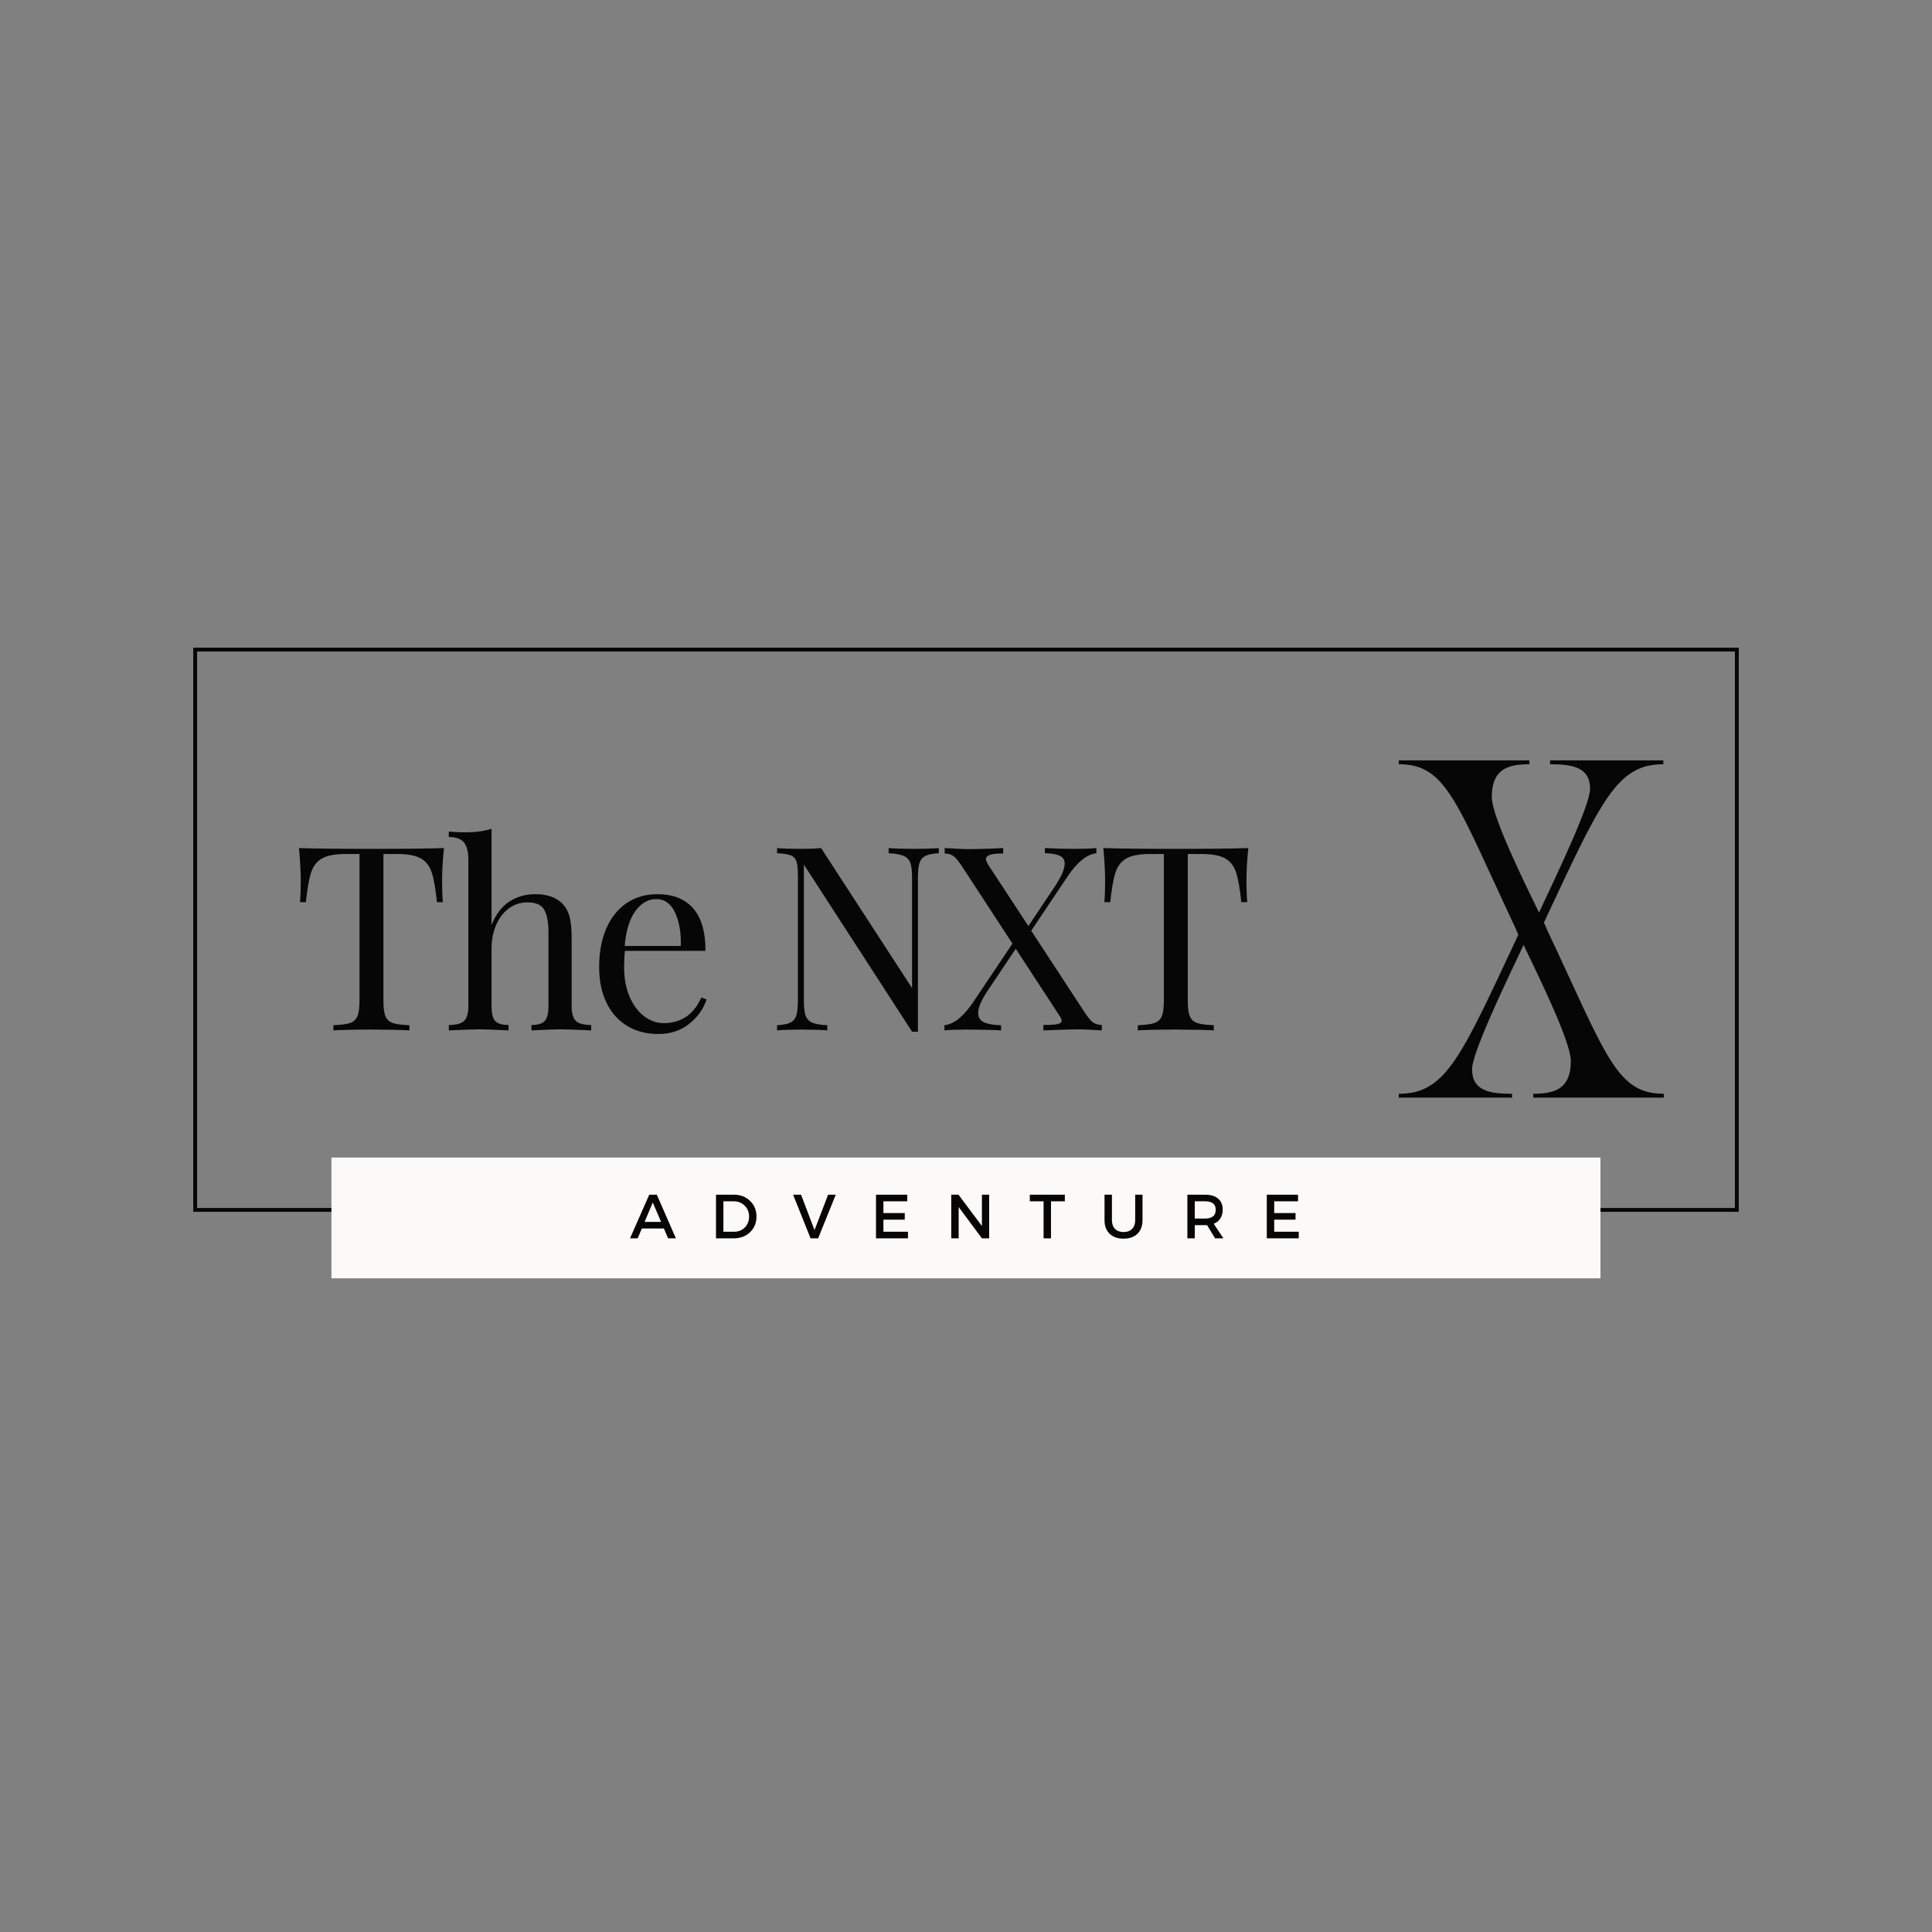 <svg xmlns="http://www.w3.org/2000/svg" xmlns:xlink="http://www.w3.org/1999/xlink" width="500" zoomAndPan="magnify" viewBox="0 0 375 375" height="500" preserveAspectRatio="xMidYMid meet" version="1.0"><rect x="0" y="0" width="375" height="375" fill="#808080" stroke="none"/><defs><g/><clipPath id="6466e05ede"><path d="M 37.508 125.711 L 337.492 125.711 L 337.492 235.211 L 37.508 235.211 Z M 37.508 125.711 " clip-rule="nonzero"/></clipPath><clipPath id="6a1e254de0"><path d="M 64.332 224.684 L 310.668 224.684 L 310.668 248.117 L 64.332 248.117 Z M 64.332 224.684 " clip-rule="nonzero"/></clipPath></defs><g clip-path="url(#6466e05ede)"><path stroke-linecap="butt" transform="matrix(0.75, 0, 0, 0.75, 37.507, 125.712)" fill="none" stroke-linejoin="miter" d="M 0.001 -0.001 L 399.98 -0.001 L 399.98 146.015 L 0.001 146.015 Z M 0.001 -0.001 " stroke="#060606" stroke-width="2" stroke-opacity="1" stroke-miterlimit="4"/></g><g fill="#060606" fill-opacity="1"><g transform="translate(56.577, 199.997)"><g><path d="M 29.594 -35.391 C 29.352 -33.023 29.234 -30.891 29.234 -28.984 C 29.234 -27.316 29.285 -25.953 29.391 -24.891 L 28.234 -24.891 C 27.973 -27.453 27.641 -29.359 27.234 -30.609 C 26.836 -31.859 26.141 -32.773 25.141 -33.359 C 24.141 -33.941 22.609 -34.234 20.547 -34.234 L 17.844 -34.234 L 17.844 -5.797 C 17.844 -4.398 17.973 -3.383 18.234 -2.75 C 18.504 -2.113 18.973 -1.676 19.641 -1.438 C 20.305 -1.207 21.391 -1.062 22.891 -1 L 22.891 0 C 21.16 -0.102 18.711 -0.156 15.547 -0.156 C 12.211 -0.156 9.742 -0.102 8.141 0 L 8.141 -1 C 9.641 -1.062 10.723 -1.207 11.391 -1.438 C 12.055 -1.676 12.523 -2.113 12.797 -2.75 C 13.066 -3.383 13.203 -4.398 13.203 -5.797 L 13.203 -34.234 L 10.5 -34.234 C 8.426 -34.234 6.891 -33.941 5.891 -33.359 C 4.898 -32.773 4.203 -31.859 3.797 -30.609 C 3.398 -29.359 3.066 -27.453 2.797 -24.891 L 1.656 -24.891 C 1.75 -25.953 1.797 -27.316 1.797 -28.984 C 1.797 -30.891 1.68 -33.023 1.453 -35.391 C 4.211 -35.285 8.91 -35.234 15.547 -35.234 C 22.141 -35.234 26.82 -35.285 29.594 -35.391 Z M 29.594 -35.391 "/></g></g></g><g fill="#060606" fill-opacity="1"><g transform="translate(86.113, 199.997)"><g><path d="M 9.297 -20.438 C 10.129 -22.539 11.285 -24.066 12.766 -25.016 C 14.254 -25.961 15.93 -26.438 17.797 -26.438 C 20.129 -26.438 21.895 -25.805 23.094 -24.547 C 23.727 -23.879 24.176 -23.047 24.438 -22.047 C 24.707 -21.047 24.844 -19.695 24.844 -18 L 24.844 -4.656 C 24.844 -3.281 25.125 -2.332 25.688 -1.812 C 26.258 -1.301 27.242 -1.047 28.641 -1.047 L 28.641 0 C 25.578 -0.133 23.578 -0.203 22.641 -0.203 C 21.711 -0.203 19.848 -0.133 17.047 0 L 17.047 -1.047 C 18.273 -1.047 19.129 -1.301 19.609 -1.812 C 20.098 -2.332 20.344 -3.281 20.344 -4.656 L 20.344 -19.094 C 20.344 -20.957 20.078 -22.379 19.547 -23.359 C 19.016 -24.348 17.93 -24.844 16.297 -24.844 C 14.93 -24.844 13.723 -24.457 12.672 -23.688 C 11.617 -22.926 10.789 -21.852 10.188 -20.469 C 9.594 -19.082 9.297 -17.523 9.297 -15.797 L 9.297 -4.656 C 9.297 -3.281 9.535 -2.332 10.016 -1.812 C 10.504 -1.301 11.363 -1.047 12.594 -1.047 L 12.594 0 C 9.789 -0.133 7.926 -0.203 7 -0.203 C 6.062 -0.203 4.062 -0.133 1 0 L 1 -1.047 C 2.395 -1.047 3.375 -1.301 3.938 -1.812 C 4.508 -2.332 4.797 -3.281 4.797 -4.656 L 4.797 -33.141 C 4.797 -34.672 4.508 -35.785 3.938 -36.484 C 3.375 -37.18 2.395 -37.531 1 -37.531 L 1 -38.594 C 2.062 -38.488 3.094 -38.438 4.094 -38.438 C 6.195 -38.438 7.93 -38.672 9.297 -39.141 Z M 9.297 -20.438 "/></g></g></g><g fill="#060606" fill-opacity="1"><g transform="translate(114, 199.997)"><g><path d="M 23.141 -6 C 22.547 -4.164 21.422 -2.586 19.766 -1.266 C 18.117 0.047 16.129 0.703 13.797 0.703 C 11.43 0.703 9.379 0.16 7.641 -0.922 C 5.91 -2.004 4.586 -3.52 3.672 -5.469 C 2.754 -7.414 2.297 -9.676 2.297 -12.25 C 2.297 -15.145 2.758 -17.66 3.688 -19.797 C 4.625 -21.93 5.941 -23.57 7.641 -24.719 C 9.348 -25.863 11.332 -26.438 13.594 -26.438 C 16.594 -26.438 18.898 -25.531 20.516 -23.719 C 22.129 -21.906 22.938 -19.145 22.938 -15.438 L 7.297 -15.438 C 7.191 -14.508 7.141 -13.445 7.141 -12.25 C 7.141 -10.051 7.5 -8.133 8.219 -6.5 C 8.938 -4.863 9.883 -3.602 11.062 -2.719 C 12.25 -1.844 13.492 -1.406 14.797 -1.406 C 16.391 -1.406 17.801 -1.785 19.031 -2.547 C 20.27 -3.316 21.305 -4.598 22.141 -6.391 Z M 13.391 -25.484 C 11.828 -25.484 10.477 -24.719 9.344 -23.188 C 8.207 -21.656 7.508 -19.391 7.25 -16.391 L 18.141 -16.391 C 18.211 -18.992 17.836 -21.16 17.016 -22.891 C 16.203 -24.617 14.992 -25.484 13.391 -25.484 Z M 13.391 -25.484 "/></g></g></g><g fill="#060606" fill-opacity="1"><g transform="translate(137.789, 199.997)"><g/></g></g><g fill="#060606" fill-opacity="1"><g transform="translate(148.733, 199.997)"><g><path d="M 33.484 -34.391 C 32.316 -34.328 31.453 -34.148 30.891 -33.859 C 30.328 -33.578 29.941 -33.109 29.734 -32.453 C 29.535 -31.805 29.438 -30.852 29.438 -29.594 L 29.438 0.25 L 28.297 0.25 L 7.297 -32.188 L 7.297 -5.797 C 7.297 -4.492 7.406 -3.523 7.625 -2.891 C 7.844 -2.266 8.266 -1.805 8.891 -1.516 C 9.523 -1.234 10.508 -1.062 11.844 -1 L 11.844 0 C 10.645 -0.102 8.945 -0.156 6.75 -0.156 C 4.75 -0.156 3.195 -0.102 2.094 0 L 2.094 -1 C 3.258 -1.062 4.125 -1.234 4.688 -1.516 C 5.258 -1.805 5.645 -2.273 5.844 -2.922 C 6.039 -3.578 6.141 -4.535 6.141 -5.797 L 6.141 -30.094 C 6.141 -31.352 6.039 -32.266 5.844 -32.828 C 5.645 -33.398 5.27 -33.785 4.719 -33.984 C 4.176 -34.191 3.301 -34.328 2.094 -34.391 L 2.094 -35.391 C 3.195 -35.285 4.75 -35.234 6.75 -35.234 C 8.25 -35.234 9.547 -35.285 10.641 -35.391 L 28.297 -8.203 L 28.297 -29.594 C 28.297 -30.895 28.188 -31.859 27.969 -32.484 C 27.75 -33.117 27.32 -33.578 26.688 -33.859 C 26.051 -34.148 25.07 -34.328 23.75 -34.391 L 23.75 -35.391 C 24.945 -35.285 26.645 -35.234 28.844 -35.234 C 30.844 -35.234 32.391 -35.285 33.484 -35.391 Z M 33.484 -34.391 "/></g></g></g><g fill="#060606" fill-opacity="1"><g transform="translate(182.517, 199.997)"><g><path d="M 27.984 -3.547 C 28.617 -2.578 29.148 -1.926 29.578 -1.594 C 30.016 -1.258 30.602 -1.078 31.344 -1.047 L 31.344 0 C 29.07 -0.133 27.641 -0.203 27.047 -0.203 C 25.941 -0.203 23.594 -0.133 20 0 L 20 -1.047 C 21.289 -1.047 22.203 -1.102 22.734 -1.219 C 23.273 -1.344 23.547 -1.551 23.547 -1.844 C 23.547 -2.113 23.426 -2.414 23.188 -2.75 L 14.641 -15.844 L 9.25 -7.797 C 7.977 -5.898 7.344 -4.438 7.344 -3.406 C 7.344 -2.531 7.723 -1.914 8.484 -1.562 C 9.254 -1.219 10.359 -1.031 11.797 -1 L 11.797 0 C 9.898 -0.102 7.648 -0.156 5.047 -0.156 C 3.211 -0.156 1.797 -0.102 0.797 0 L 0.797 -1 C 1.797 -1.133 2.754 -1.582 3.672 -2.344 C 4.586 -3.113 5.516 -4.195 6.453 -5.594 L 14 -16.844 L 4.203 -31.844 C 3.566 -32.812 3.031 -33.461 2.594 -33.797 C 2.164 -34.129 1.582 -34.312 0.844 -34.344 L 0.844 -35.391 C 3.113 -35.254 4.547 -35.188 5.141 -35.188 C 7.379 -35.188 9.734 -35.254 12.203 -35.391 L 12.203 -34.344 C 10.992 -34.344 10.129 -34.25 9.609 -34.062 C 9.098 -33.883 8.844 -33.609 8.844 -33.234 C 8.844 -33.035 8.992 -32.672 9.297 -32.141 L 17.094 -20.25 L 22 -27.594 C 23.426 -29.688 24.141 -31.285 24.141 -32.391 C 24.141 -33.086 23.82 -33.586 23.188 -33.891 C 22.562 -34.191 21.598 -34.359 20.297 -34.391 L 20.297 -35.391 C 22.191 -35.285 24.109 -35.234 26.047 -35.234 C 27.879 -35.234 29.297 -35.285 30.297 -35.391 L 30.297 -34.391 C 29.297 -34.254 28.336 -33.801 27.422 -33.031 C 26.504 -32.27 25.578 -31.191 24.641 -29.797 L 17.641 -19.344 Z M 27.984 -3.547 "/></g></g></g><g fill="#060606" fill-opacity="1"><g transform="translate(212.703, 199.997)"><g><path d="M 29.594 -35.391 C 29.352 -33.023 29.234 -30.891 29.234 -28.984 C 29.234 -27.316 29.285 -25.953 29.391 -24.891 L 28.234 -24.891 C 27.973 -27.453 27.641 -29.359 27.234 -30.609 C 26.836 -31.859 26.141 -32.773 25.141 -33.359 C 24.141 -33.941 22.609 -34.234 20.547 -34.234 L 17.844 -34.234 L 17.844 -5.797 C 17.844 -4.398 17.973 -3.383 18.234 -2.75 C 18.504 -2.113 18.973 -1.676 19.641 -1.438 C 20.305 -1.207 21.391 -1.062 22.891 -1 L 22.891 0 C 21.16 -0.102 18.711 -0.156 15.547 -0.156 C 12.211 -0.156 9.742 -0.102 8.141 0 L 8.141 -1 C 9.641 -1.062 10.723 -1.207 11.391 -1.438 C 12.055 -1.676 12.523 -2.113 12.797 -2.75 C 13.066 -3.383 13.203 -4.398 13.203 -5.797 L 13.203 -34.234 L 10.5 -34.234 C 8.426 -34.234 6.891 -33.941 5.891 -33.359 C 4.898 -32.773 4.203 -31.859 3.797 -30.609 C 3.398 -29.359 3.066 -27.453 2.797 -24.891 L 1.656 -24.891 C 1.75 -25.953 1.797 -27.316 1.797 -28.984 C 1.797 -30.891 1.68 -33.023 1.453 -35.391 C 4.211 -35.285 8.91 -35.234 15.547 -35.234 C 22.141 -35.234 26.82 -35.285 29.594 -35.391 Z M 29.594 -35.391 "/></g></g></g><g fill="#060606" fill-opacity="1"><g transform="translate(269.638, 213.052)"><g><path d="M 30.02 -33.945 C 41.148 -57.699 44.141 -64.715 53.211 -64.715 L 53.211 -65.461 L 31.234 -65.461 L 31.234 -64.715 C 35.535 -64.715 38.996 -64.152 38.996 -59.945 C 38.996 -56.672 32.262 -42.738 29.082 -35.91 C 25.996 -42.27 19.918 -54.613 19.918 -58.355 C 19.918 -63.684 22.91 -64.715 27.215 -64.715 L 27.215 -65.461 L 1.871 -65.461 L 1.871 -64.715 C 11.129 -64.715 13 -57.418 24.594 -32.73 C 24.688 -32.449 24.875 -32.078 25.062 -31.609 C 13.934 -7.855 11.035 -0.75 1.871 -0.75 L 1.871 0 L 23.848 0 L 23.848 -0.75 C 19.547 -0.75 16.086 -1.309 16.086 -5.516 C 16.086 -8.789 22.91 -22.91 26.09 -29.645 C 29.082 -23.379 35.258 -10.848 35.258 -7.105 C 35.258 -1.777 32.262 -0.75 27.961 -0.75 L 27.961 0 L 53.305 0 L 53.305 -0.75 C 44.047 -0.75 42.176 -8.137 30.582 -32.73 C 30.488 -33.012 30.301 -33.48 30.02 -33.945 Z M 30.02 -33.945 "/></g></g></g><g clip-path="url(#6a1e254de0)"><path fill="#fbfaf9" d="M 64.332 224.684 L 310.648 224.684 L 310.648 248.117 L 64.332 248.117 Z M 64.332 224.684 " fill-opacity="1" fill-rule="nonzero"/></g><g fill="#060606" fill-opacity="1"><g transform="translate(122.269, 240.36)"><g><path d="M 6.594 -1.906 L 2.312 -1.906 L 1.5 0 L 0.016 0 L 3.75 -8.469 L 5.219 -8.469 L 8.922 0 L 7.406 0 Z M 6.047 -3.188 L 4.438 -6.953 L 2.844 -3.188 Z M 6.047 -3.188 "/></g></g></g><g fill="#060606" fill-opacity="1"><g transform="translate(137.865, 240.36)"><g><path d="M 1.109 -8.469 L 4.594 -8.469 C 5.852 -8.469 6.895 -8.066 7.719 -7.266 C 8.551 -6.473 8.969 -5.461 8.969 -4.234 C 8.969 -3.004 8.551 -1.988 7.719 -1.188 C 6.895 -0.395 5.836 0 4.547 0 L 1.109 0 Z M 2.547 -7.188 L 2.547 -1.281 L 4.625 -1.281 C 5.457 -1.281 6.148 -1.555 6.703 -2.109 C 7.254 -2.66 7.531 -3.363 7.531 -4.219 C 7.531 -5.082 7.242 -5.789 6.672 -6.344 C 6.109 -6.906 5.406 -7.188 4.562 -7.188 Z M 2.547 -7.188 "/></g></g></g><g fill="#060606" fill-opacity="1"><g transform="translate(153.909, 240.36)"><g><path d="M 4.891 0 L 3.422 0 L 0.031 -8.469 L 1.578 -8.469 L 4.188 -1.594 L 6.828 -8.469 L 8.312 -8.469 Z M 4.891 0 "/></g></g></g><g fill="#060606" fill-opacity="1"><g transform="translate(168.924, 240.36)"><g><path d="M 7.172 -7.188 L 2.547 -7.188 L 2.547 -4.906 L 6.688 -4.906 L 6.688 -3.625 L 2.547 -3.625 L 2.547 -1.281 L 7.312 -1.281 L 7.312 0 L 1.109 0 L 1.109 -8.469 L 7.172 -8.469 Z M 7.172 -7.188 "/></g></g></g><g fill="#060606" fill-opacity="1"><g transform="translate(183.527, 240.36)"><g><path d="M 8.469 0 L 7.062 0 L 2.547 -6.078 L 2.547 0 L 1.109 0 L 1.109 -8.469 L 2.516 -8.469 L 7.062 -2.391 L 7.062 -8.469 L 8.469 -8.469 Z M 8.469 0 "/></g></g></g><g fill="#060606" fill-opacity="1"><g transform="translate(199.777, 240.36)"><g><path d="M 6.906 -7.188 L 4.219 -7.188 L 4.219 0 L 2.781 0 L 2.781 -7.188 L 0.109 -7.188 L 0.109 -8.469 L 6.906 -8.469 Z M 6.906 -7.188 "/></g></g></g><g fill="#060606" fill-opacity="1"><g transform="translate(213.449, 240.36)"><g><path d="M 8.312 -8.469 L 8.312 -3.516 C 8.312 -2.41 7.984 -1.535 7.328 -0.891 C 6.68 -0.254 5.785 0.062 4.641 0.062 C 3.492 0.062 2.586 -0.254 1.922 -0.891 C 1.266 -1.535 0.938 -2.41 0.938 -3.516 L 0.938 -8.469 L 2.375 -8.469 L 2.375 -3.516 C 2.375 -2.805 2.578 -2.242 2.984 -1.828 C 3.391 -1.422 3.945 -1.219 4.656 -1.219 C 5.344 -1.219 5.883 -1.422 6.281 -1.828 C 6.688 -2.234 6.891 -2.797 6.891 -3.516 L 6.891 -8.469 Z M 8.312 -8.469 "/></g></g></g><g fill="#060606" fill-opacity="1"><g transform="translate(229.36, 240.36)"><g><path d="M 6.484 0 L 4.938 -2.562 C 4.852 -2.562 4.723 -2.562 4.547 -2.562 L 2.547 -2.562 L 2.547 0 L 1.109 0 L 1.109 -8.469 L 4.547 -8.469 C 5.629 -8.469 6.469 -8.219 7.062 -7.719 C 7.664 -7.219 7.969 -6.504 7.969 -5.578 C 7.969 -4.898 7.816 -4.328 7.516 -3.859 C 7.211 -3.391 6.781 -3.047 6.219 -2.828 L 8.109 0 Z M 2.547 -3.844 L 4.547 -3.844 C 5.922 -3.844 6.609 -4.41 6.609 -5.547 C 6.609 -6.641 5.922 -7.188 4.547 -7.188 L 2.547 -7.188 Z M 2.547 -3.844 "/></g></g></g><g fill="#060606" fill-opacity="1"><g transform="translate(244.774, 240.36)"><g><path d="M 7.172 -7.188 L 2.547 -7.188 L 2.547 -4.906 L 6.688 -4.906 L 6.688 -3.625 L 2.547 -3.625 L 2.547 -1.281 L 7.312 -1.281 L 7.312 0 L 1.109 0 L 1.109 -8.469 L 7.172 -8.469 Z M 7.172 -7.188 "/></g></g></g></svg>